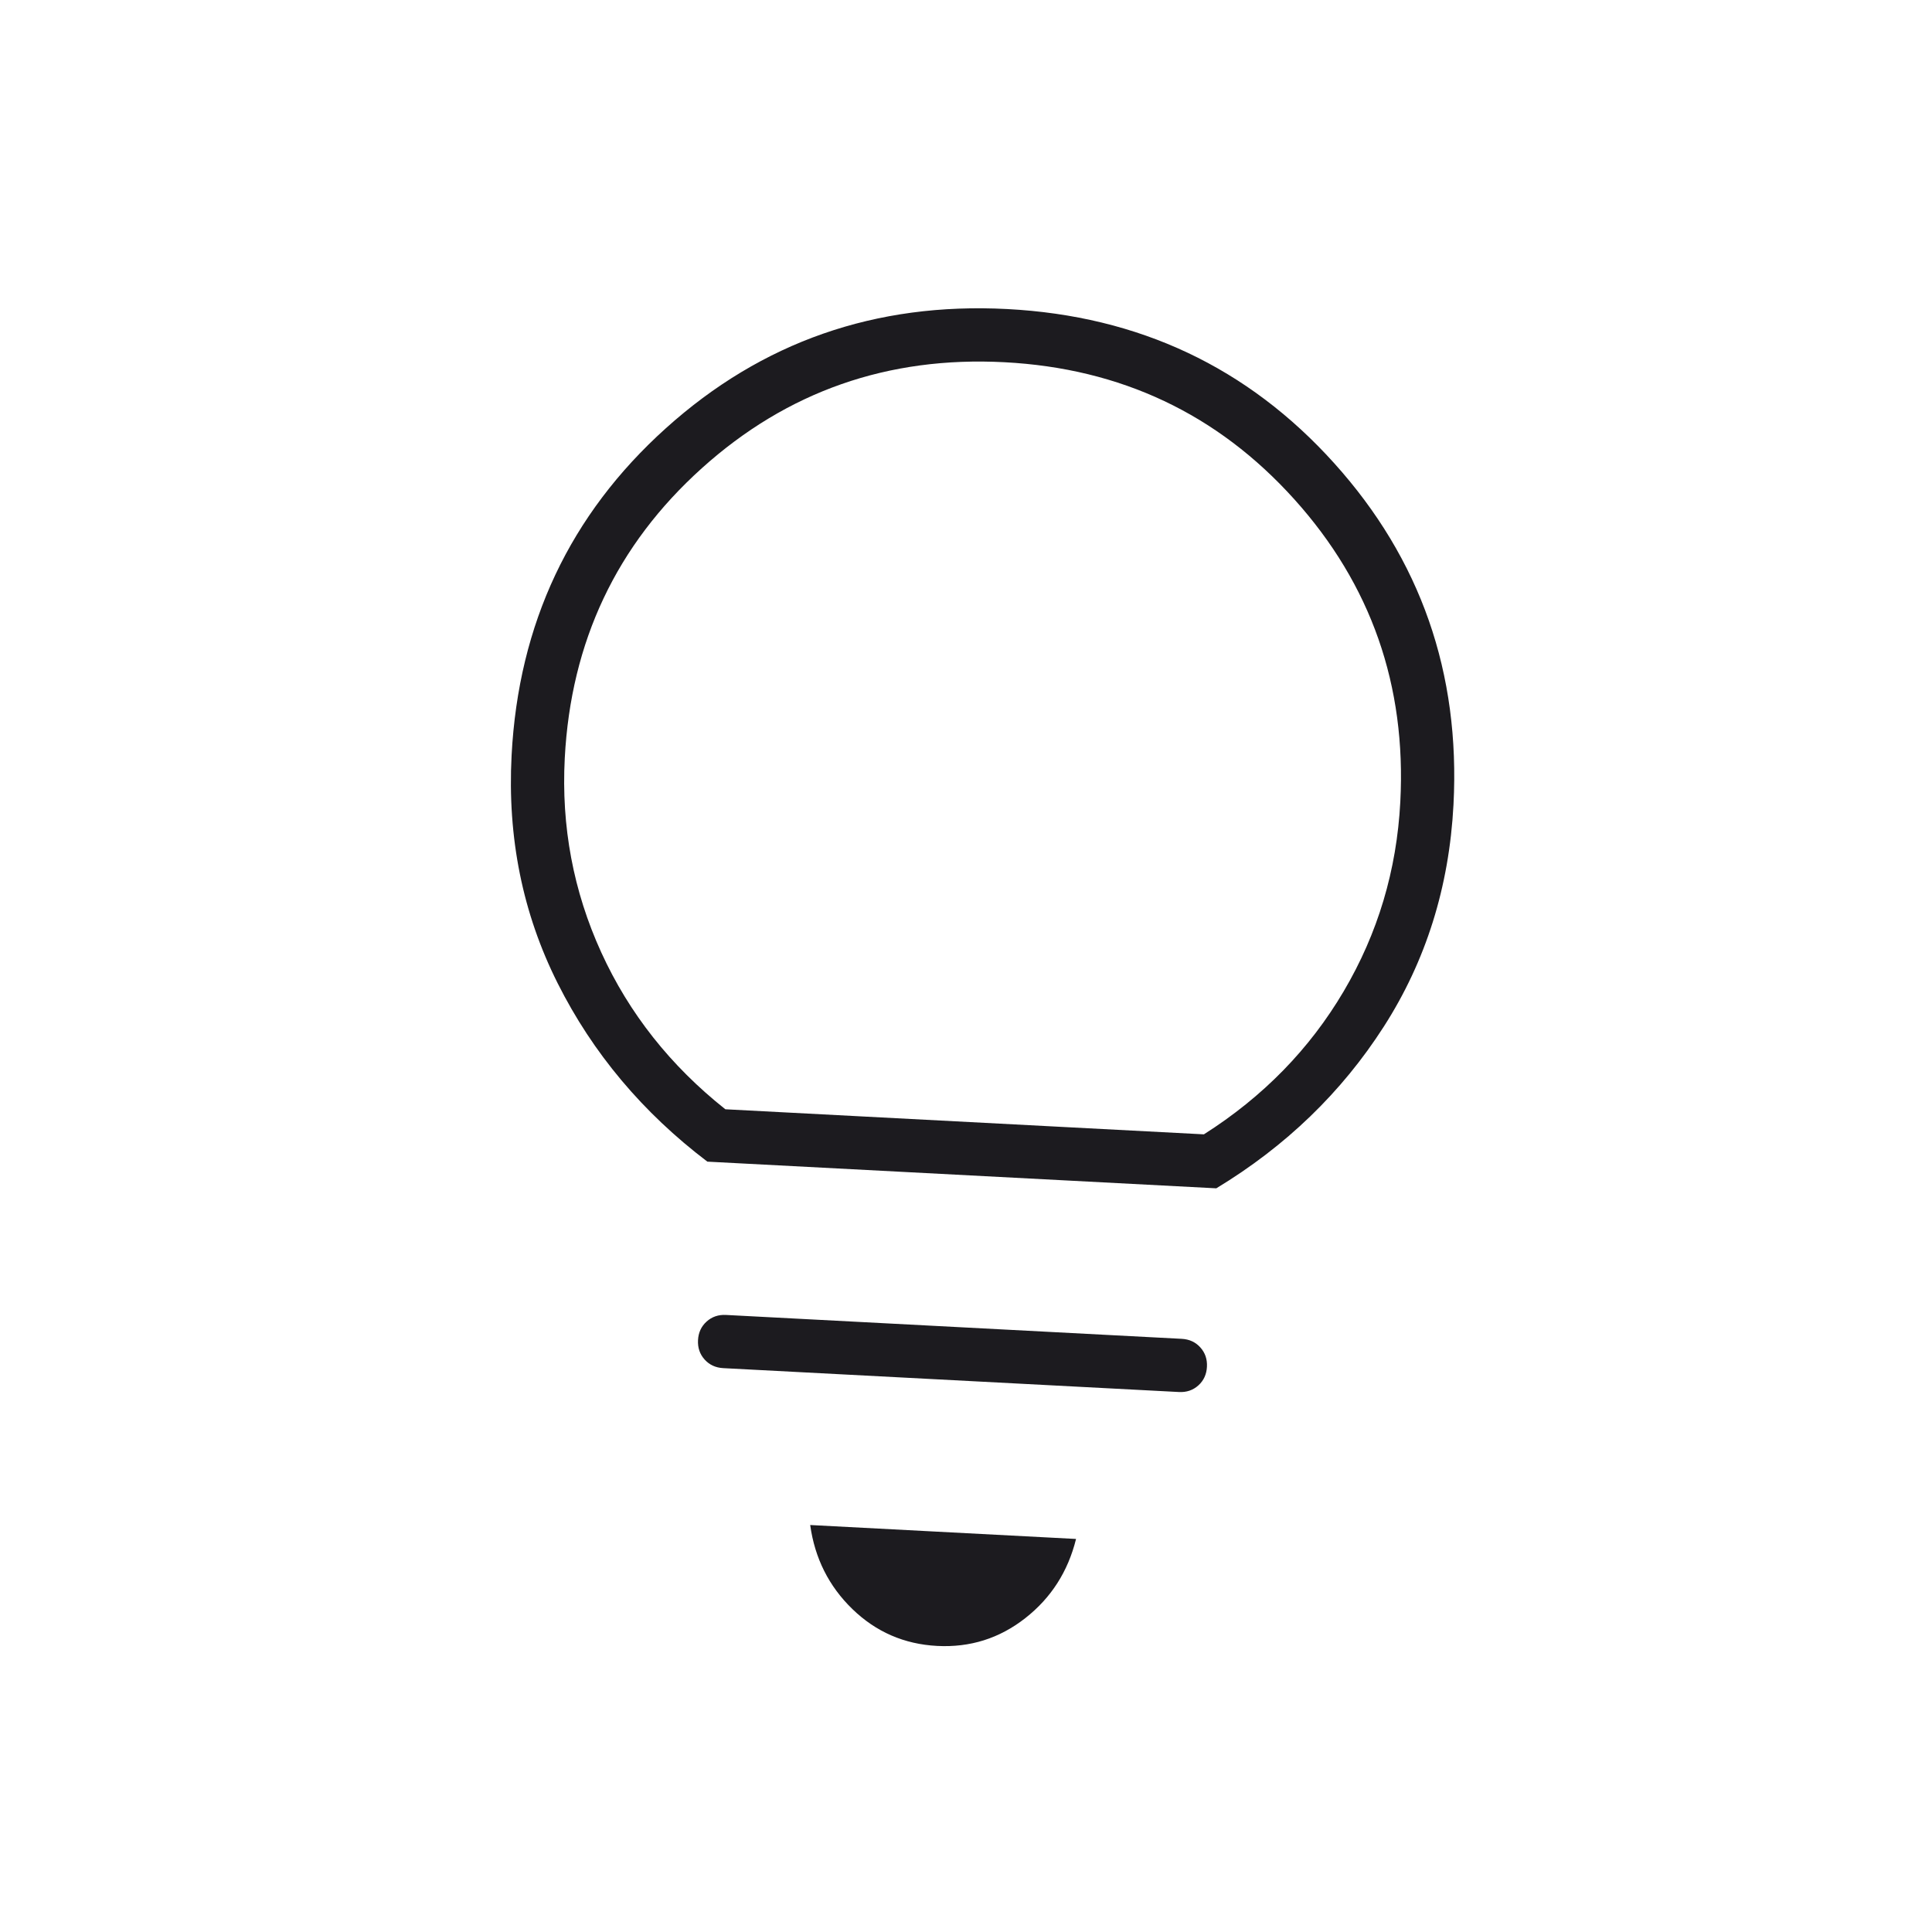 <svg width="127" height="127" viewBox="0 0 127 127" fill="none" xmlns="http://www.w3.org/2000/svg">
<mask id="mask0_565_5798" style="mask-type:alpha" maskUnits="userSpaceOnUse" x="0" y="0" width="127" height="127">
<rect x="7.155" y="0.698" width="120" height="120" transform="rotate(3 7.155 0.698)" fill="#D9D9D9"/>
</mask>
<g mask="url(#mask0_565_5798)">
<path d="M61.604 108.195C59.44 108.081 57.584 107.275 56.035 105.775C54.487 104.275 53.561 102.433 53.258 100.247L70.734 101.163C70.205 103.305 69.092 105.041 67.395 106.37C65.698 107.7 63.768 108.308 61.604 108.195ZM47.54 89.934C47.041 89.907 46.634 89.719 46.318 89.369C46.003 89.019 45.858 88.594 45.884 88.094C45.91 87.595 46.099 87.188 46.449 86.872C46.799 86.557 47.224 86.412 47.724 86.438L77.682 88.008C78.182 88.035 78.589 88.223 78.904 88.573C79.22 88.924 79.365 89.348 79.338 89.848C79.312 90.347 79.124 90.754 78.774 91.07C78.423 91.385 77.999 91.53 77.499 91.504L47.54 89.934ZM46.499 76.361C42.246 73.133 38.966 69.227 36.662 64.642C34.357 60.057 33.346 55.06 33.63 49.65C34.083 40.996 37.463 33.829 43.769 28.152C50.074 22.474 57.555 19.862 66.21 20.315C74.864 20.769 82.031 24.148 87.708 30.454C93.386 36.76 95.998 44.24 95.545 52.895C95.261 58.304 93.734 63.169 90.962 67.488C88.191 71.807 84.521 75.349 79.953 78.114L46.499 76.361ZM47.681 72.918L79.138 74.566C83.022 72.1 86.087 68.964 88.33 65.159C90.574 61.355 91.814 57.206 92.049 52.712C92.451 45.056 90.128 38.425 85.081 32.82C80.034 27.215 73.683 24.212 66.026 23.811C58.37 23.409 51.739 25.732 46.134 30.779C40.529 35.826 37.526 42.177 37.125 49.834C36.889 54.327 37.688 58.583 39.522 62.602C41.356 66.62 44.076 70.058 47.681 72.918Z" fill="#1C1B1F"/>
</g>
</svg>
